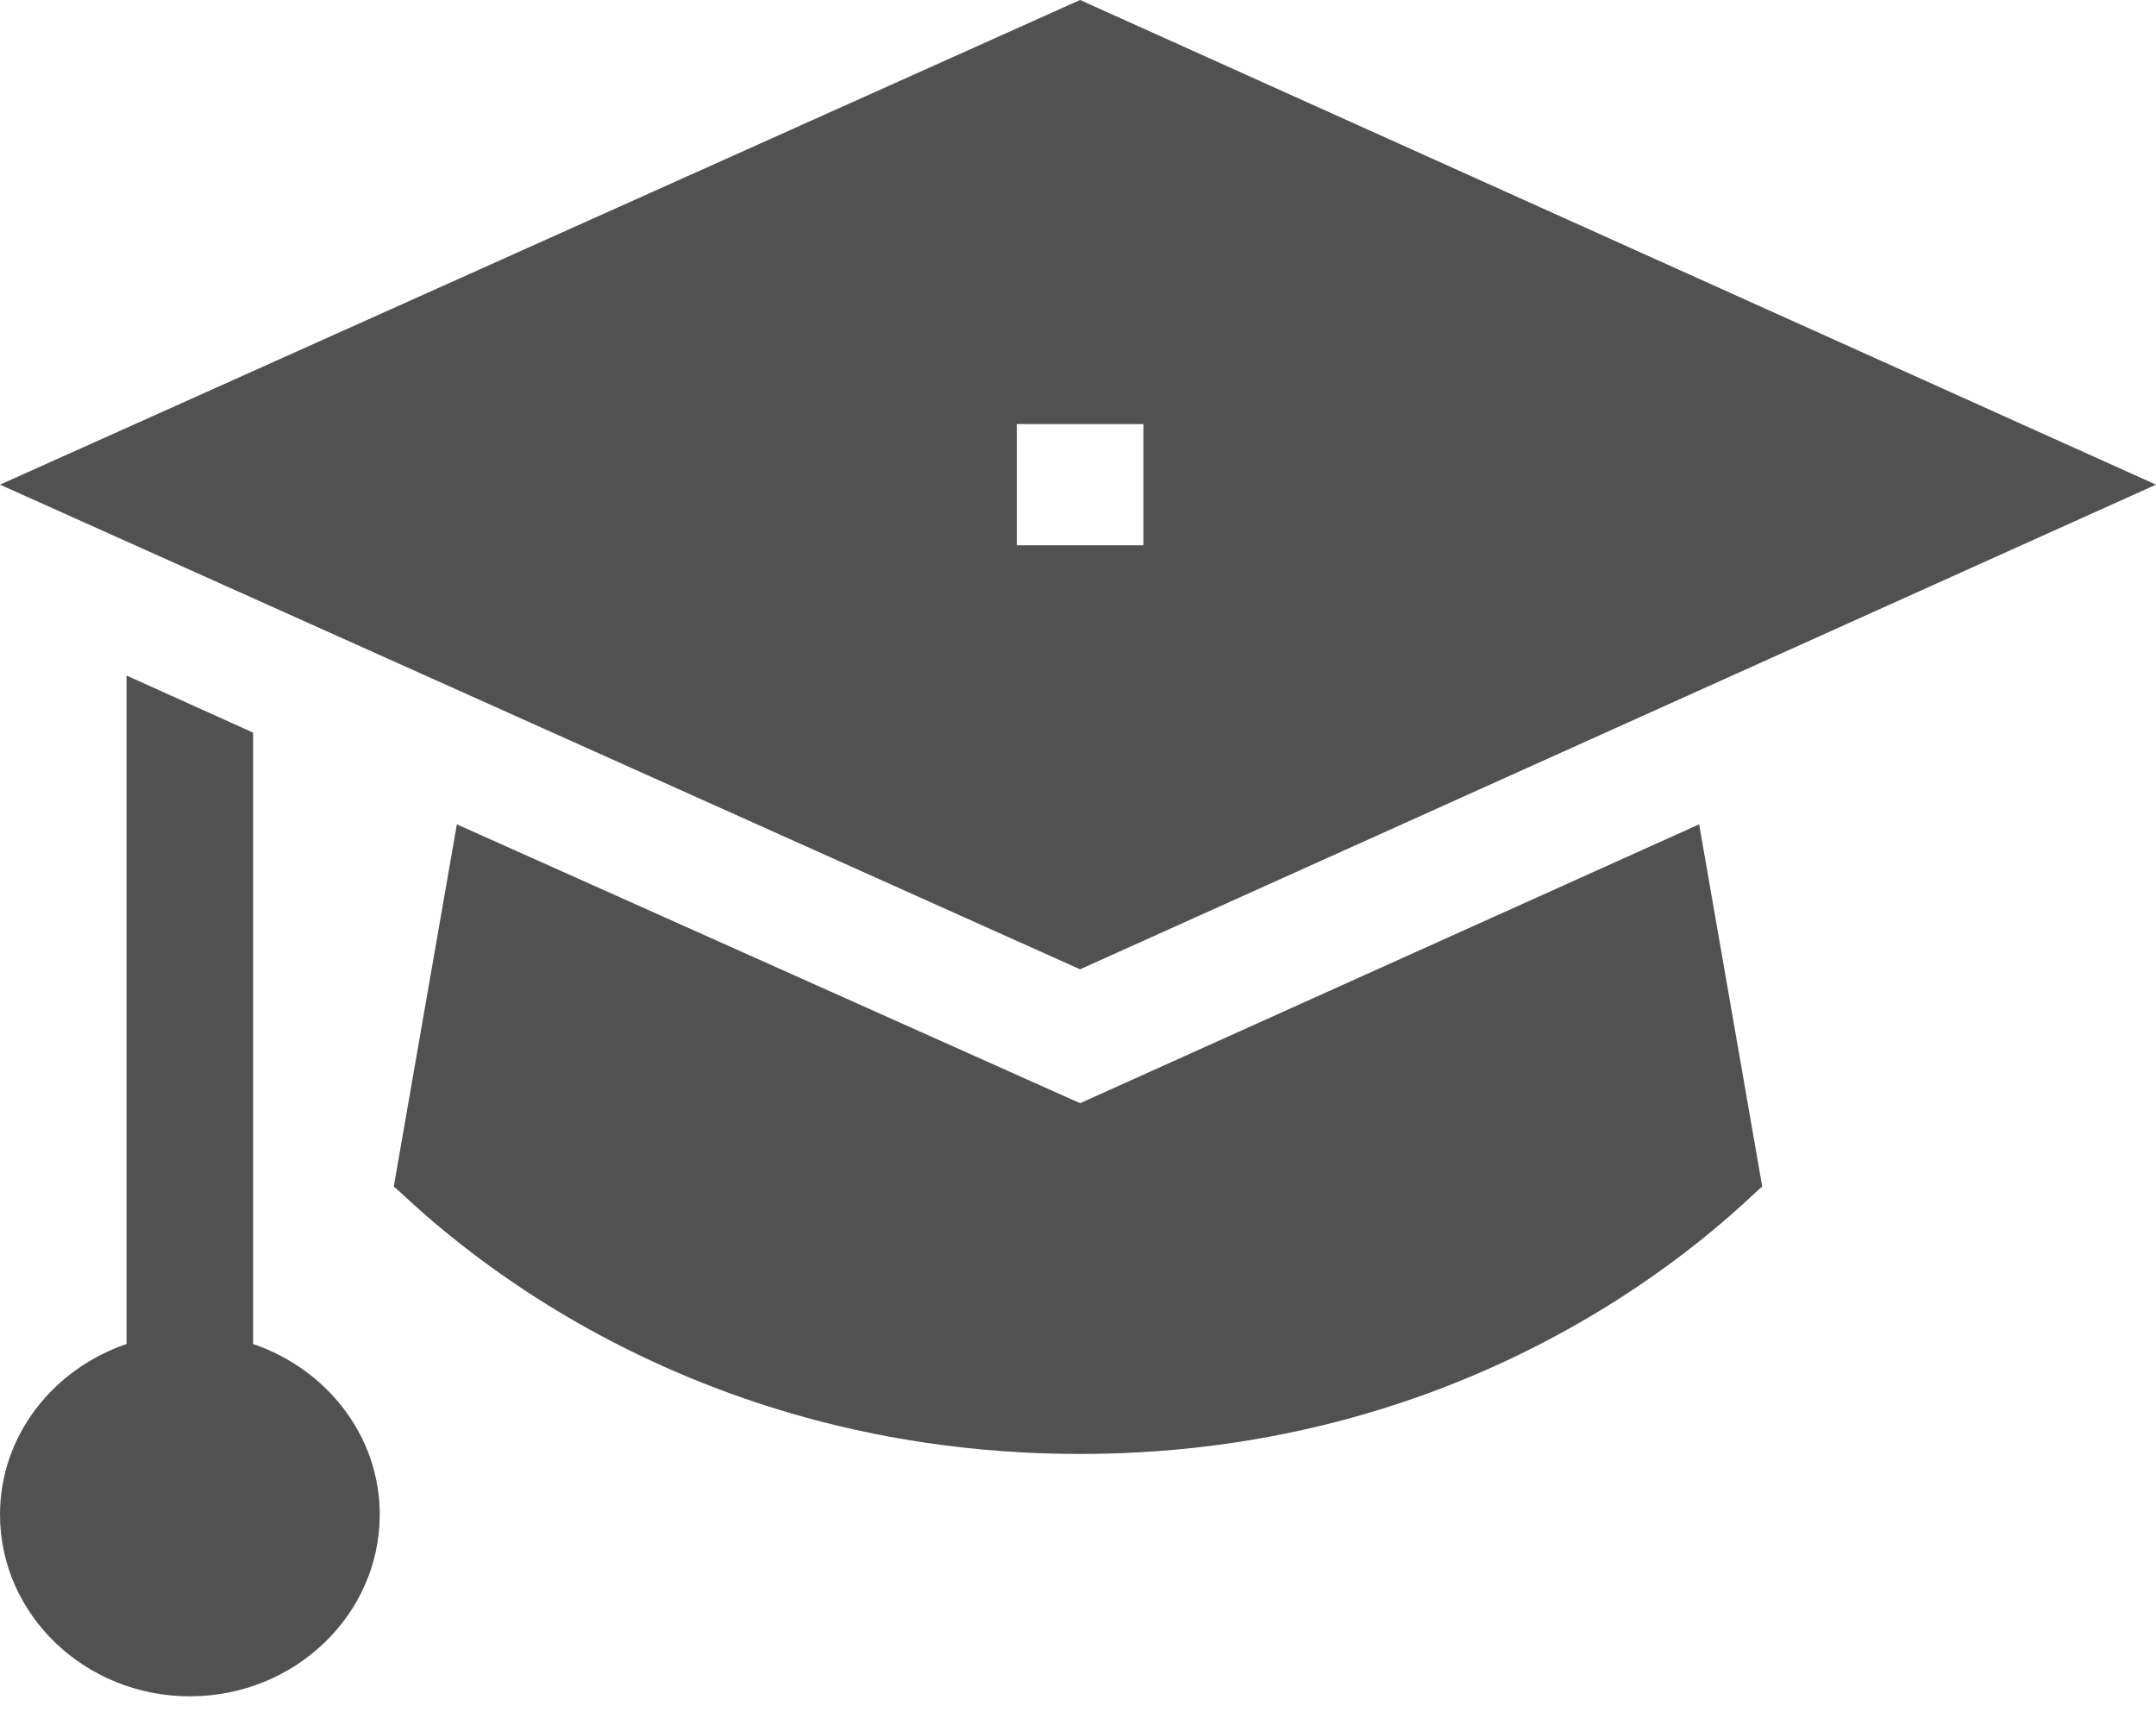 <svg xmlns="http://www.w3.org/2000/svg" width="30" height="24" viewBox="0 0 30 24" fill="none"><path d="M5.284 21.072C5.284 19.975 4.545 19.048 3.522 18.699V10.193L1.761 9.399V18.699C0.738 19.048 0 19.975 0 21.072C0 22.467 1.185 23.601 2.642 23.601C4.099 23.601 5.284 22.467 5.284 21.072Z" fill="#515151"></path><path d="M24.521 16.51L23.643 11.469L15.029 15.349L6.357 11.469L5.479 16.51C5.663 16.622 8.968 20.229 15.029 20.229C21.047 20.229 24.345 16.618 24.521 16.51Z" fill="#515151"></path><path d="M0 6.743L15.029 13.486L30 6.743L15.029 0L0 6.743ZM15.91 7.586H14.149V5.9H15.91V7.586Z" fill="#515151"></path></svg>
